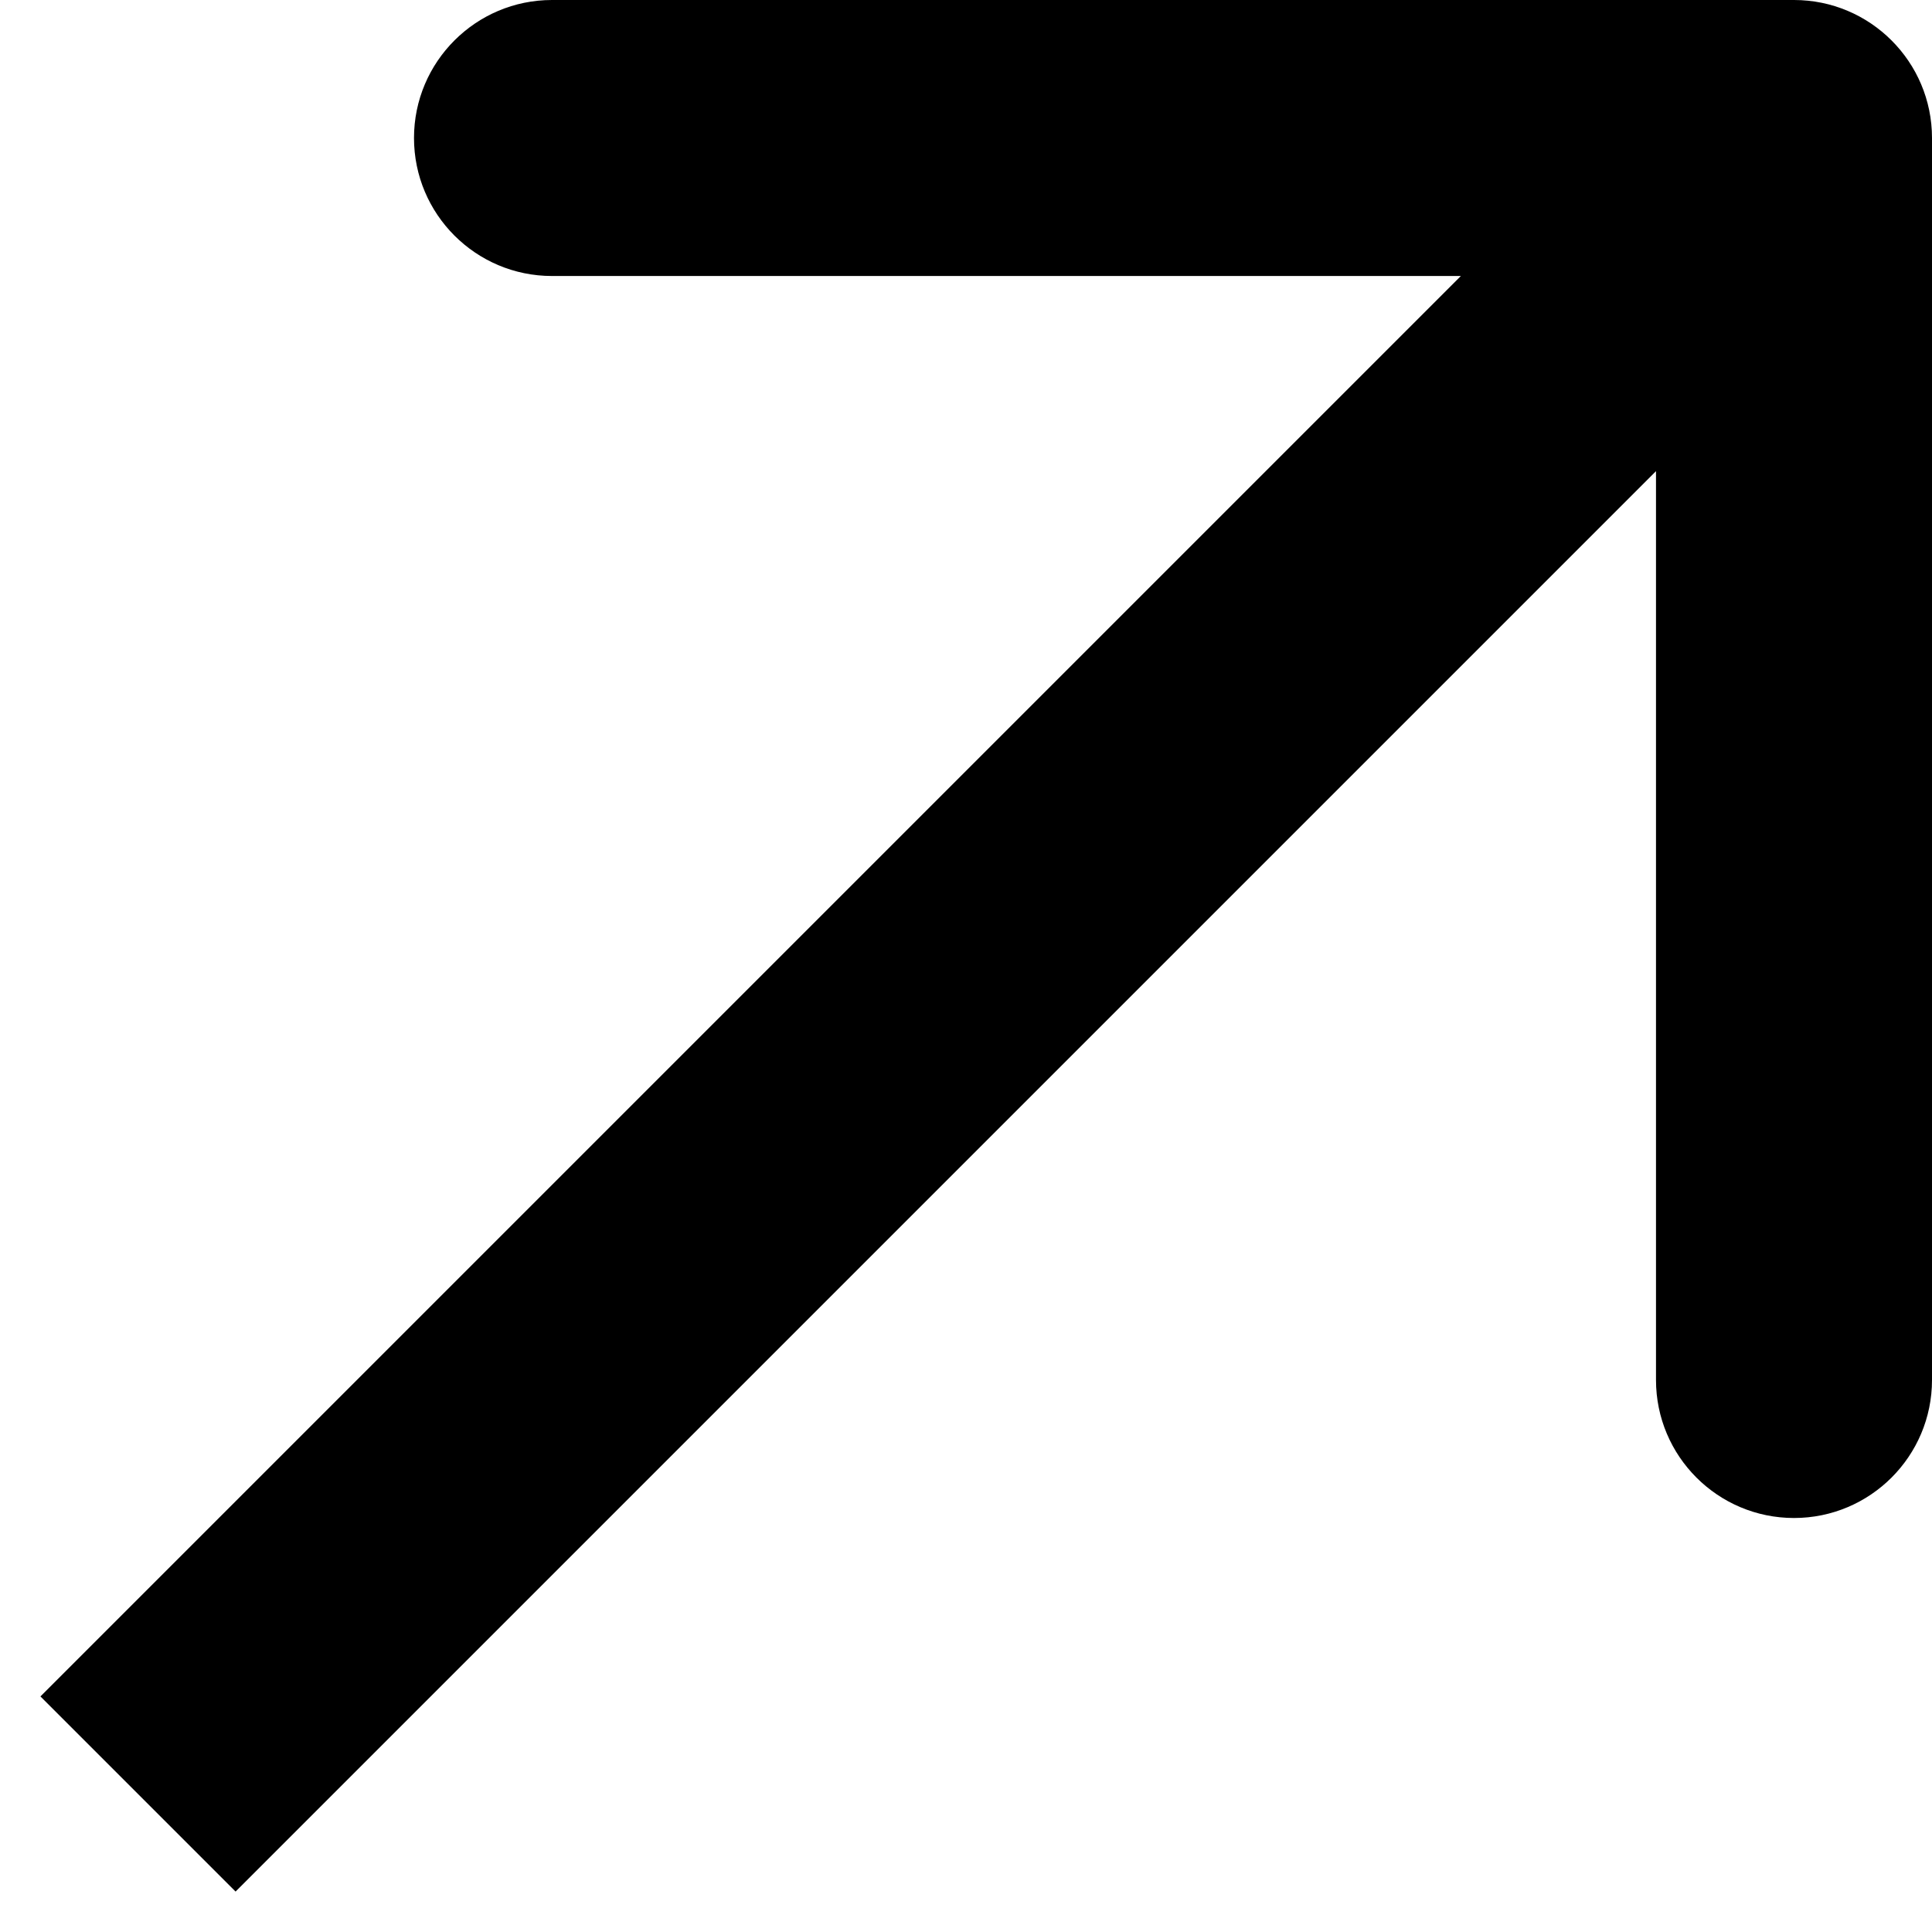 <svg width="14" height="14" viewBox="0 0 14 14" fill="none" xmlns="http://www.w3.org/2000/svg">
<g clip-path="url(#clip0_241_981)">
<path d="M14 1C14 0.448 13.552 -8.61581e-07 13 -1.11446e-06L4 -3.13672e-07C3.448 -6.50847e-07 3 0.448 3 1C3 1.552 3.448 2 4 2L12 2L12 10C12 10.552 12.448 11 13 11C13.552 11 14 10.552 14 10L14 1ZM1 13L1.707 13.707L13.707 1.707L13 1L12.293 0.293L0.293 12.293L1 13Z" fill="black"/>
</g>
<defs>
<clipPath id="clip0_241_981">
<rect width="14" height="14" fill="white"/>
</clipPath>
</defs>
</svg>
